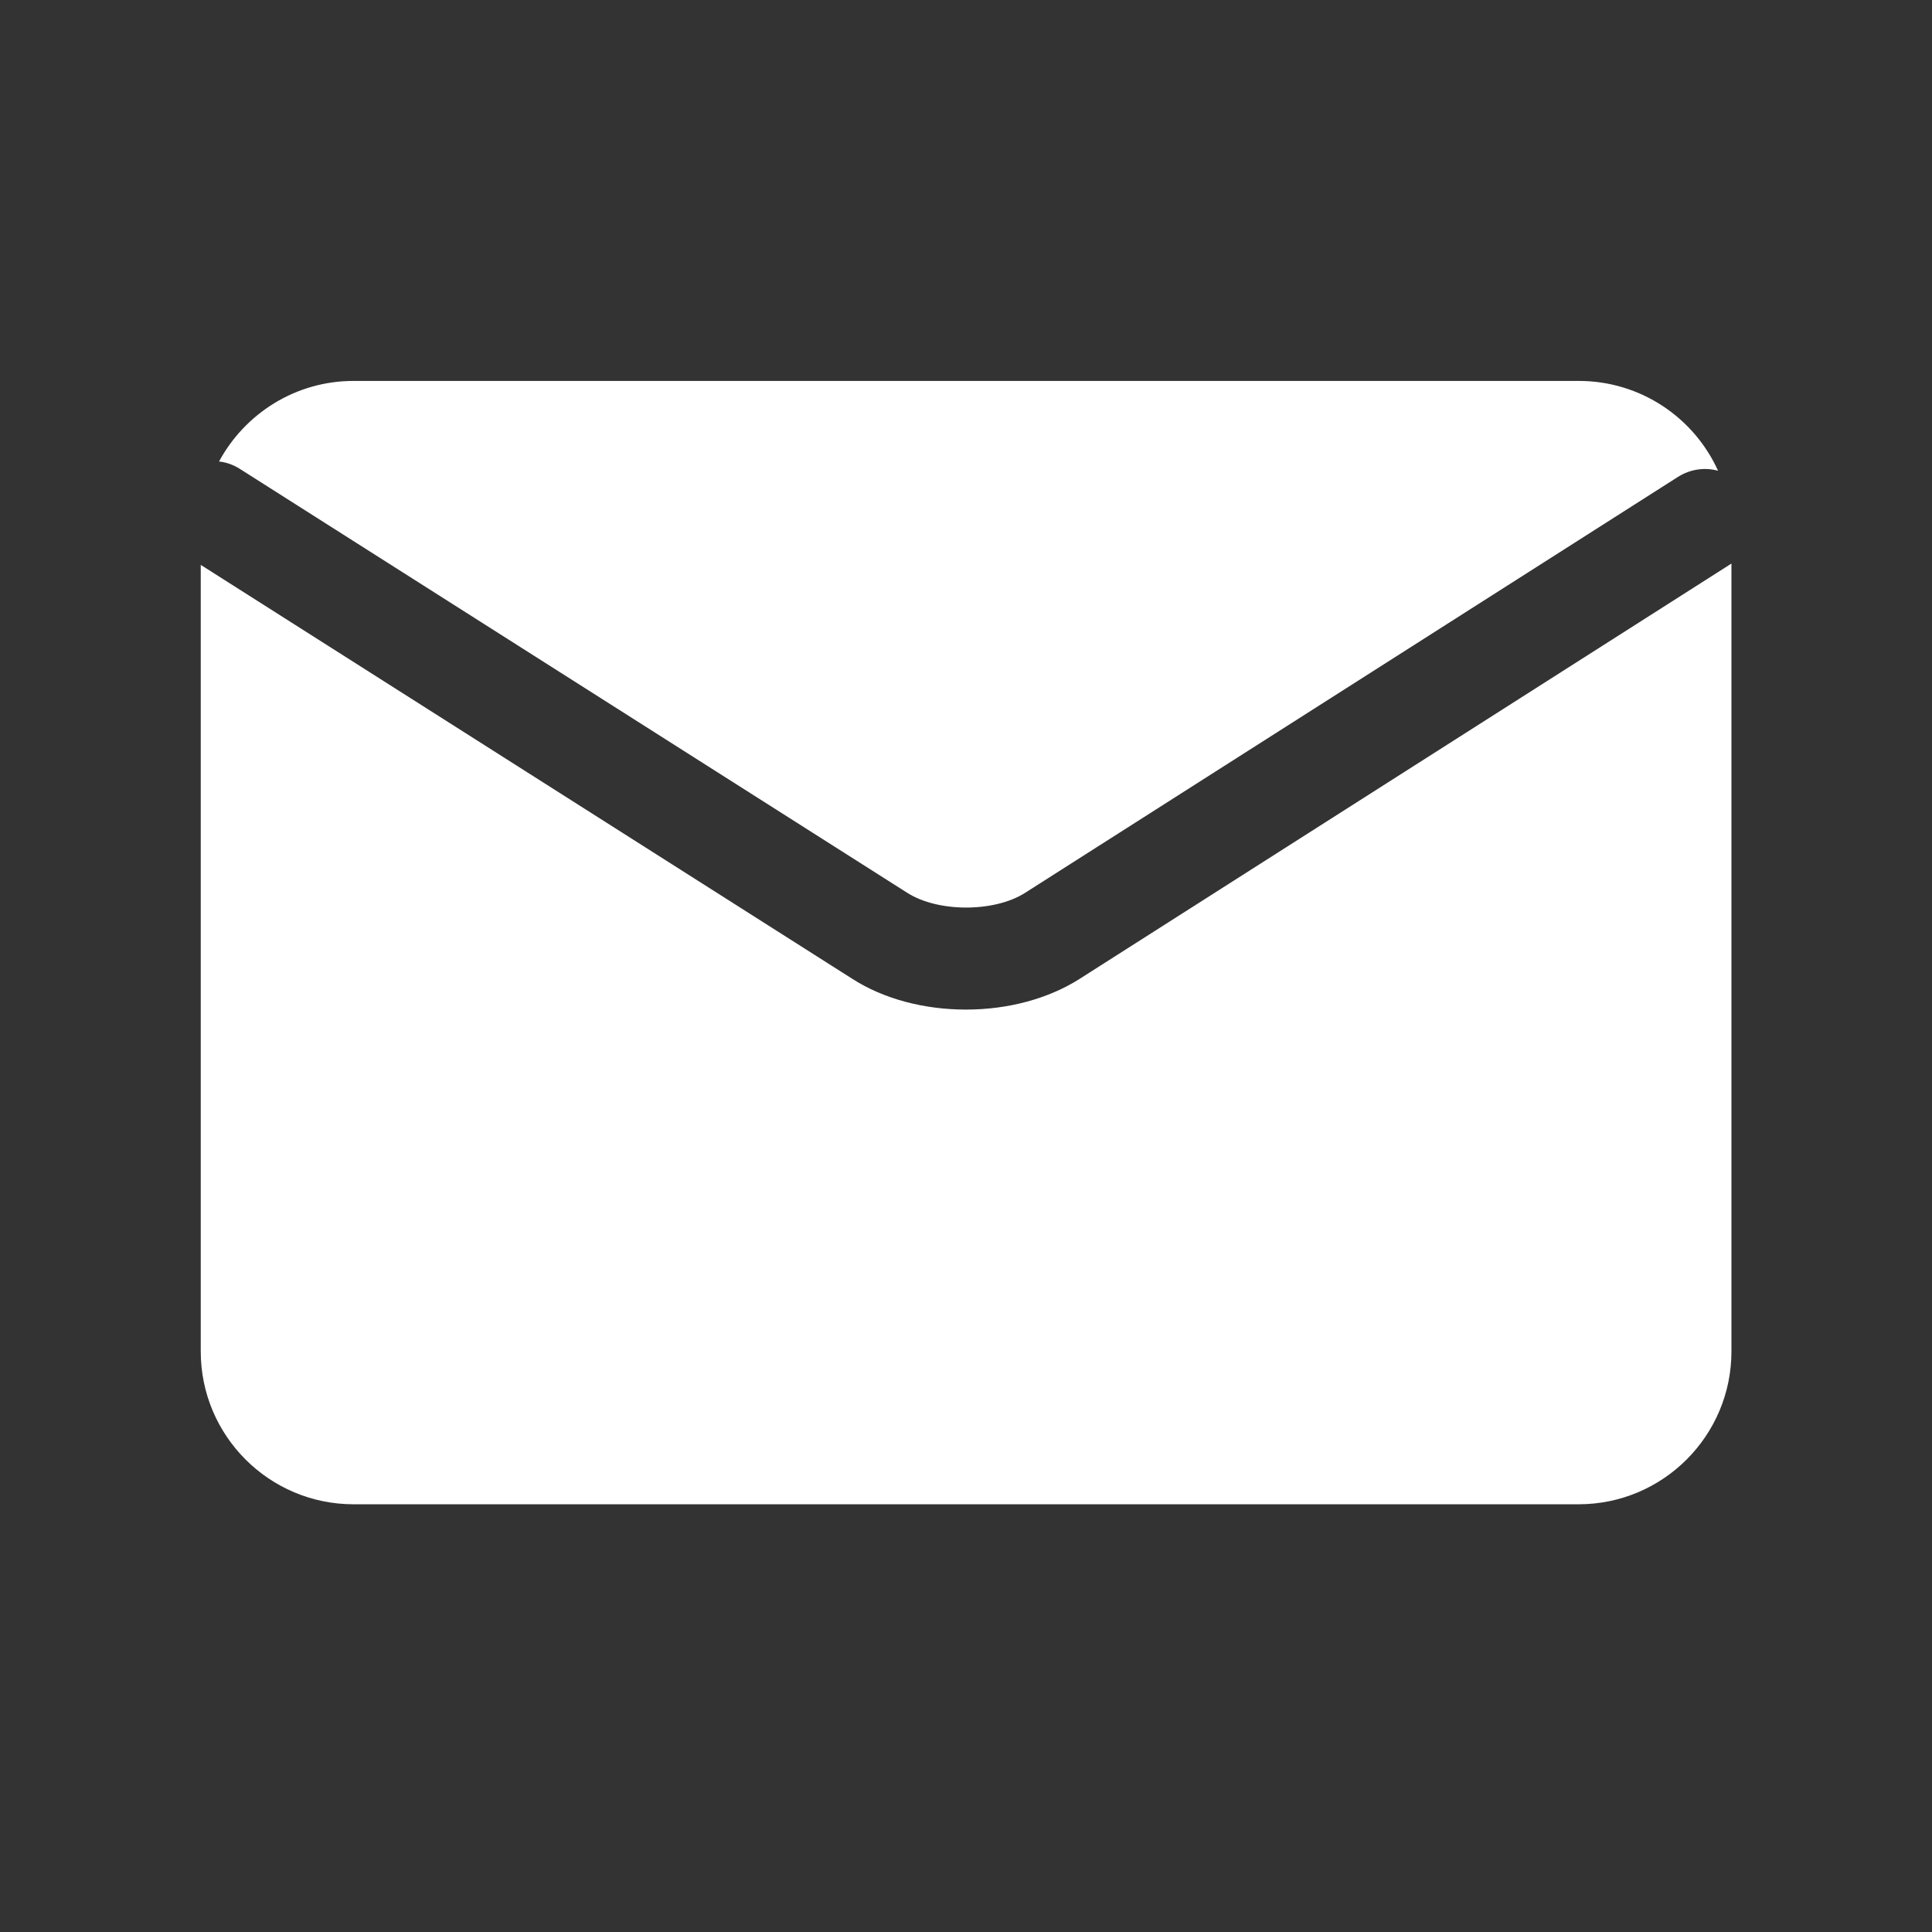 <?xml version="1.0" standalone="no"?><!DOCTYPE svg PUBLIC "-//W3C//DTD SVG 1.1//EN" "http://www.w3.org/Graphics/SVG/1.1/DTD/svg11.dtd"><svg t="1619056464902" class="icon" viewBox="0 0 1024 1024" version="1.1" xmlns="http://www.w3.org/2000/svg" p-id="2267" width="64" height="64" xmlns:xlink="http://www.w3.org/1999/xlink"><rect x="0" y="0" width="1024" height="1024" fill="#333333" stroke="none"/><defs><style type="text/css"></style></defs><path d="M127.1 248.5L481 473.3c16.3 10.3 45.9 10.3 62.2 0l346.1-220.5c6.6-4.2 14.3-5.2 21.3-3.3-12.7-28.1-41-47.6-73.8-47.6H187.4c-30.8 0-57.6 17.3-71.3 42.7 3.8 0.4 7.5 1.7 11 3.9z m0 0" fill="#ffffff" p-id="2268"></path><path d="M572.1 518.9c-16.4 10.4-37.7 16.2-60.1 16.2-22.3 0-43.7-5.7-60.1-16.2L106.4 299.4v416.9c0 44.7 36.3 81 81 81h649.3c44.7 0 81-36.3 81-81V298.7L572.1 518.9z m0 0" fill="#ffffff" p-id="2269"></path></svg>